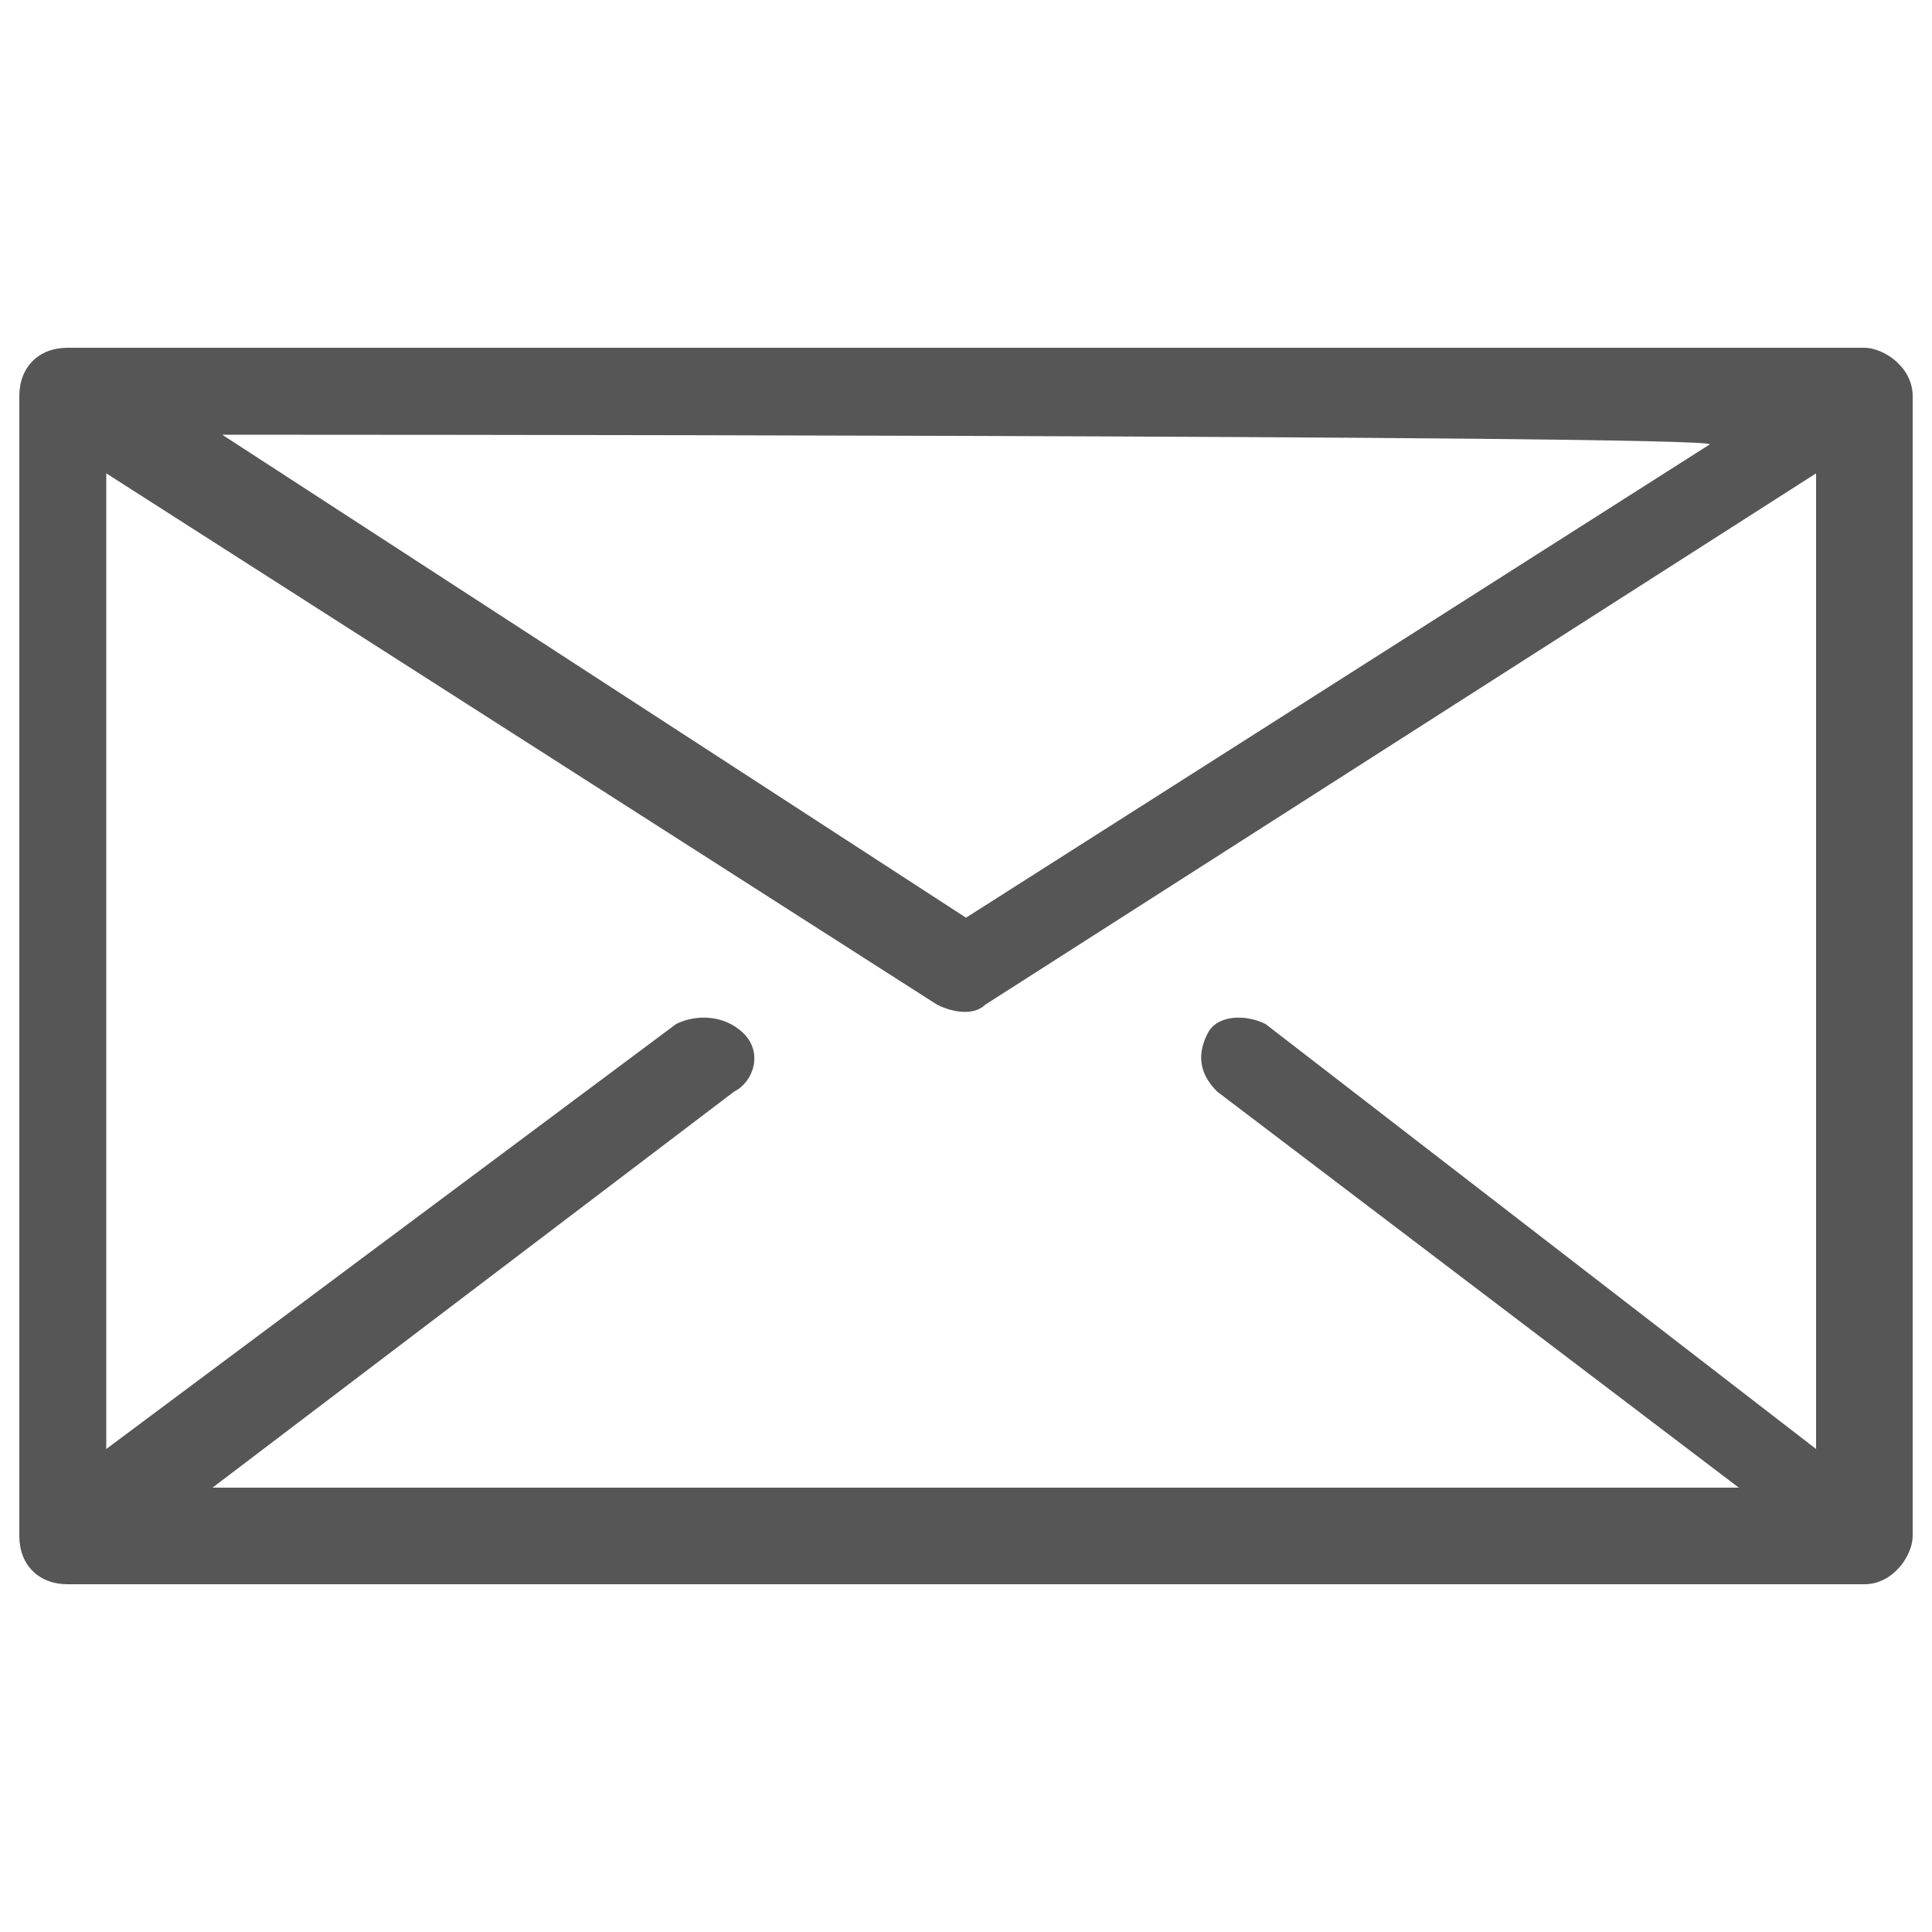 <?xml version="1.0" encoding="utf-8"?>
<!-- Generator: Adobe Illustrator 26.2.1, SVG Export Plug-In . SVG Version: 6.00 Build 0)  -->
<svg version="1.1" id="a" xmlns="http://www.w3.org/2000/svg" xmlns:xlink="http://www.w3.org/1999/xlink" x="0px" y="0px"
	 viewBox="0 0 20 20" style="enable-background:new 0 0 20 20;" xml:space="preserve">
<style type="text/css">
	.st0{fill:#565656;}
</style>
<path class="st0" d="M0.7,3.6h18.6c0.2,0,0.5,0.2,0.5,0.5v11.8c0,0.2-0.2,0.5-0.5,0.5H0.7c-0.3,0-0.5-0.2-0.5-0.5V4.1
	C0.2,3.8,0.4,3.6,0.7,3.6L0.7,3.6z M12.6,11.3c-0.2-0.2-0.2-0.4-0.1-0.6s0.4-0.2,0.6-0.1l5.7,4.4V4.9l-8.6,5.5
	c-0.1,0.1-0.3,0.1-0.5,0L1.1,4.9V15L7,10.6c0.2-0.1,0.5-0.1,0.7,0.1c0.2,0.2,0.1,0.5-0.1,0.6l-5.4,4.1h15.8L12.6,11.3L12.6,11.3z
	 M2.3,4.5L10,9.5l7.7-4.9C17.7,4.5,2.3,4.5,2.3,4.5z"/>
</svg>
